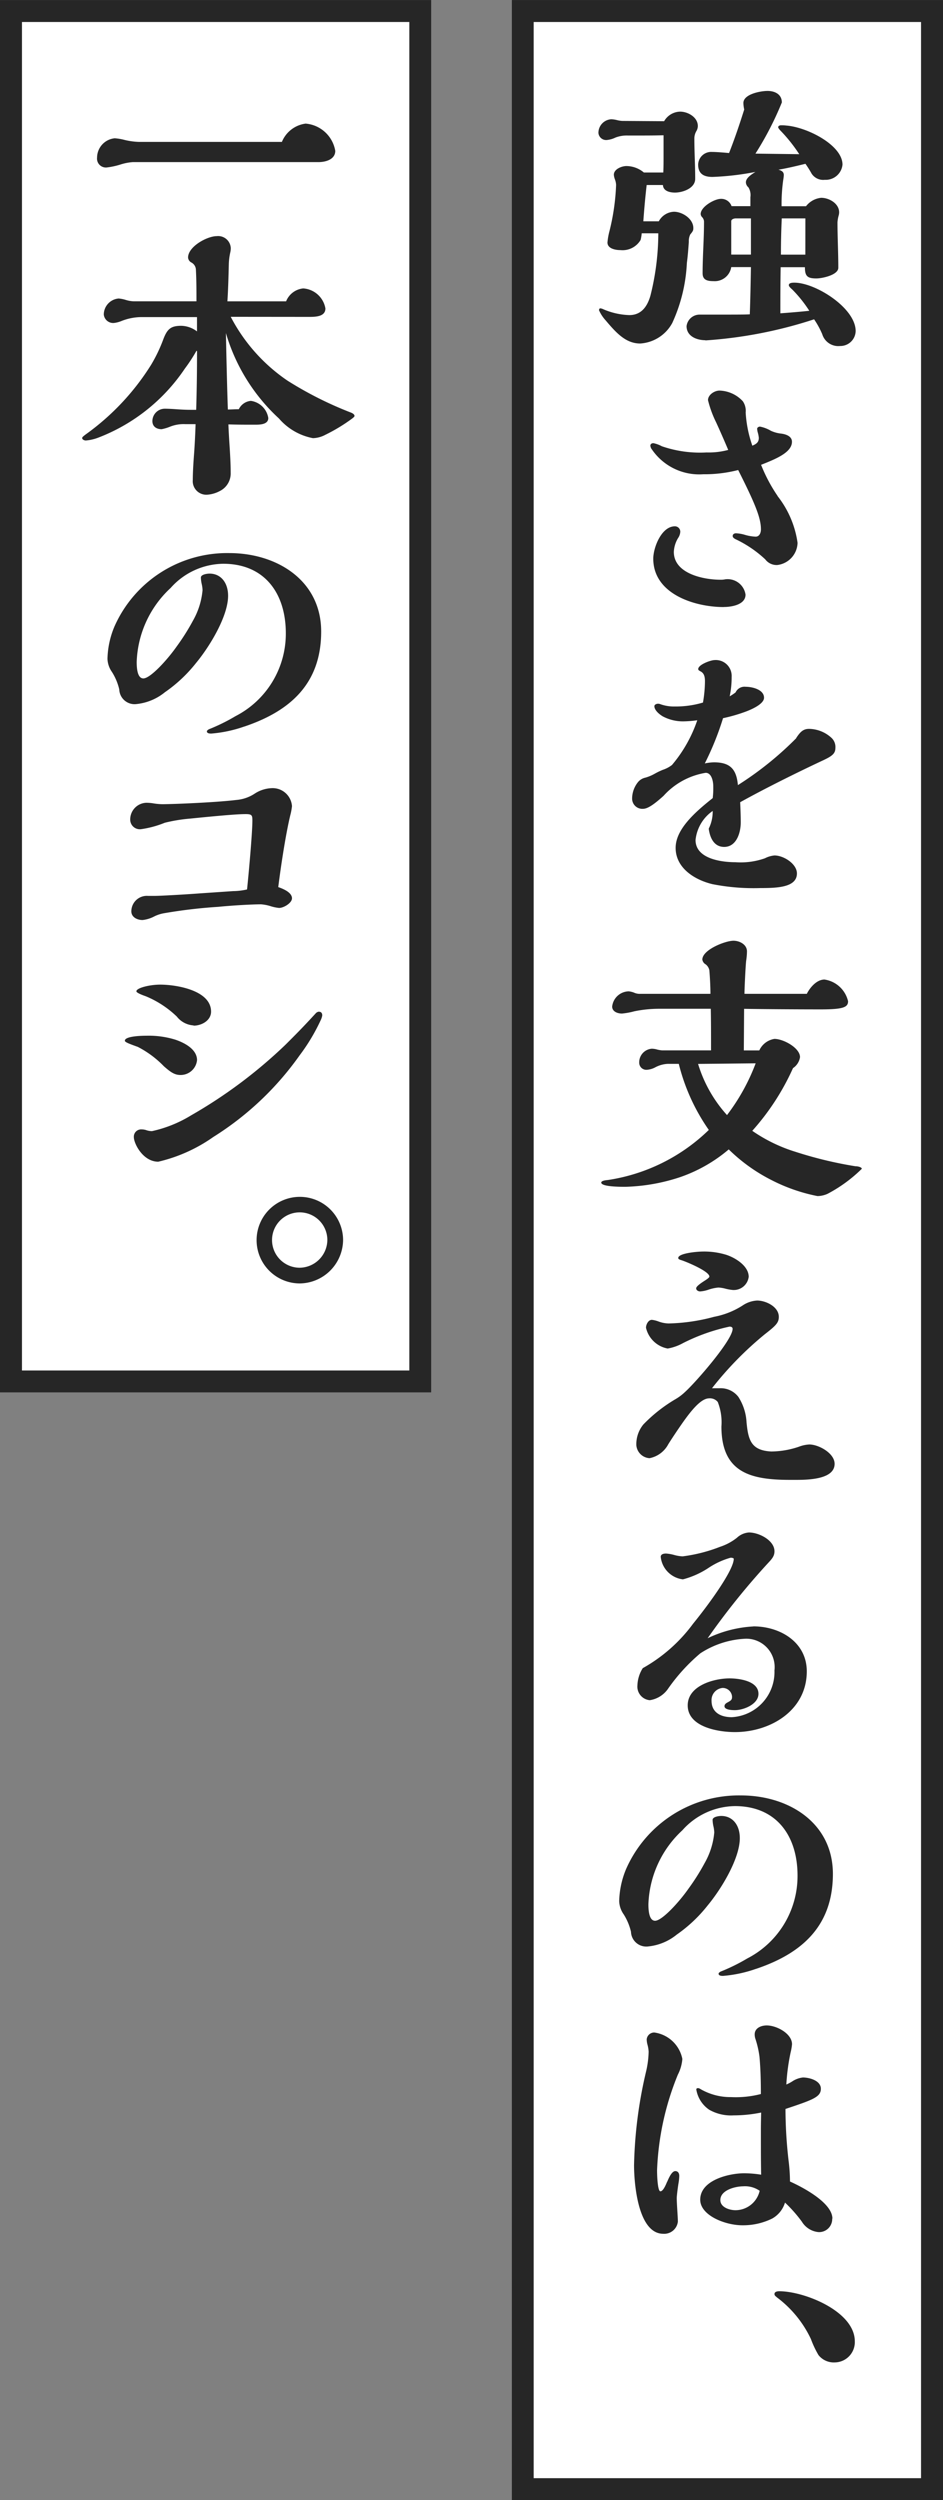 <svg id="グループ_6613" data-name="グループ 6613" xmlns="http://www.w3.org/2000/svg" xmlns:xlink="http://www.w3.org/1999/xlink" width="56.534" height="149.732" viewBox="0 0 56.534 149.732">
  <rect x="0" y="0" width="56.534" height="149.732" fill="#808080" stroke="none"/>
  <defs>
    <clipPath id="clip-path">
      <rect id="長方形_4970" data-name="長方形 4970" width="56.534" height="149.731" fill="none"/>
    </clipPath>
  </defs>
  <rect id="長方形_4968" data-name="長方形 4968" width="25.857" height="149.732" transform="translate(30.677 0)" fill="#fff"/>
  <path id="パス_11205" data-name="パス 11205" d="M24.616,1.317H47.839v147.1H24.616ZM23.3,149.731H49.156V0H23.3Z" transform="translate(7.378 0.001)" fill="#262626"/>
  <g id="グループ_6612" data-name="グループ 6612" transform="translate(0 0.001)">
    <g id="グループ_6611" data-name="グループ 6611" clip-path="url(#clip-path)">
      <path id="パス_11206" data-name="パス 11206" d="M30.141,9.772c-.084.724-.151,1.465-.2,2.173h.926a1.085,1.085,0,0,1,.91-.573c.5,0,1.161.42,1.161.976,0,.136-.017.186-.186.387a.92.92,0,0,0-.084.438c-.033.487-.067.893-.117,1.263a9.659,9.659,0,0,1-.876,3.6,2.354,2.354,0,0,1-1.92,1.228c-.858,0-1.43-.624-2.07-1.381a2.282,2.282,0,0,1-.4-.606c0-.067.016-.119.084-.119a.544.544,0,0,1,.167.051,4.251,4.251,0,0,0,1.566.353c.724,0,1.078-.521,1.263-1.161a15.413,15.413,0,0,0,.473-3.738h-.994a2.484,2.484,0,0,1-.067.4,1.259,1.259,0,0,1-1.213.607c-.286,0-.774-.084-.774-.456a3.977,3.977,0,0,1,.118-.673,13.38,13.38,0,0,0,.4-2.778,1.112,1.112,0,0,0-.067-.32.972.972,0,0,1-.068-.287c0-.336.471-.521.757-.521a1.652,1.652,0,0,1,1.044.388h1.163c.016-.32.016-.641.016-.961V6.792c-.623.016-.976.016-2.138.016a1.892,1.892,0,0,0-.74.119,1.518,1.518,0,0,1-.539.151.466.466,0,0,1-.488-.421.817.817,0,0,1,.774-.824,1.668,1.668,0,0,1,.337.05,1.614,1.614,0,0,0,.32.05l2.508.018a1.135,1.135,0,0,1,.96-.574c.471,0,1.061.337,1.061.86a.607.607,0,0,1-.084.3A.872.872,0,0,0,33,6.993c0,.826.05,1.6.05,2.408,0,.573-.757.824-1.211.824-.3,0-.707-.084-.724-.454Zm3.519,9.294c-.523,0-1.128-.237-1.128-.843a.787.787,0,0,1,.791-.69c2.255,0,2.627,0,3-.017.034-.943.05-1.768.068-2.828h-1.18a1,1,0,0,1-1.06.841c-.371,0-.657-.067-.657-.471,0-.993.084-2.054.084-3.048a.413.413,0,0,0-.1-.3.3.3,0,0,1-.1-.2c0-.437.826-.91,1.213-.91a.652.652,0,0,1,.64.438h1.128V10.5a.876.876,0,0,0-.119-.589.412.412,0,0,1-.151-.3c0-.253.3-.454.573-.623a16.6,16.6,0,0,1-2.575.3c-.54,0-.86-.2-.86-.74a.782.782,0,0,1,.826-.758c.219,0,.69.034,1.027.067.337-.858.623-1.7.909-2.608a1.932,1.932,0,0,1-.05-.388c0-.539,1.044-.724,1.448-.724.437,0,.858.2.858.69a19.07,19.07,0,0,1-1.583,3.065l2.627.033-.136-.2a9.234,9.234,0,0,0-.959-1.178c-.119-.119-.169-.2-.169-.237,0-.083.1-.116.169-.116a2.4,2.4,0,0,1,.319.016c1.263.1,3.368,1.178,3.368,2.341a1.008,1.008,0,0,1-1.061.909.827.827,0,0,1-.791-.37,6.189,6.189,0,0,0-.37-.589c-.539.133-1.111.269-1.617.353.169.05.32.117.32.319a2,2,0,0,1-.033.287,10.247,10.247,0,0,0-.1,1.583h1.464a1.315,1.315,0,0,1,.91-.506c.471,0,1.077.337,1.077.876a.768.768,0,0,1-.033.2,2.026,2.026,0,0,0-.067.387c0,.909.05,1.818.05,2.727,0,.438-.977.64-1.313.64-.54,0-.69-.134-.69-.673H38.173c-.017,1.127-.017,1.684-.017,2.761.488-.034,1.278-.1,1.734-.151a7.713,7.713,0,0,0-1.027-1.28c-.1-.084-.2-.184-.2-.253,0-.151.234-.151.336-.151,1.263,0,3.671,1.516,3.671,2.9a.916.916,0,0,1-.927.893,1.007,1.007,0,0,1-1.077-.707,5.056,5.056,0,0,0-.488-.891,26.552,26.552,0,0,1-6.515,1.263m2.728-7.308h-.91c-.1,0-.27.05-.27.169v2h1.18Zm3.265,0H38.24q-.051,1.086-.05,2.171h1.464Z" transform="translate(8.628 1.308)" fill="#262626"/>
      <path id="パス_11207" data-name="パス 11207" d="M37.238,24.081a5.844,5.844,0,0,1,1.2,2.8,1.377,1.377,0,0,1-1.213,1.33.85.85,0,0,1-.723-.337,6.921,6.921,0,0,0-1.785-1.211c-.134-.068-.169-.134-.169-.186,0-.117.1-.167.2-.167a2.223,2.223,0,0,1,.5.083,2.66,2.66,0,0,0,.674.119c.236,0,.32-.237.32-.438,0-.69-.354-1.548-1.364-3.552a8.067,8.067,0,0,1-2.1.253A3.435,3.435,0,0,1,29.713,21.3a.421.421,0,0,1-.1-.237c0-.1.084-.15.184-.15a1.874,1.874,0,0,1,.506.186,7.036,7.036,0,0,0,2.677.37,4.477,4.477,0,0,0,1.3-.151c-.119-.287-.438-1.028-.724-1.65a6.443,6.443,0,0,1-.488-1.331c0-.32.387-.573.69-.573a1.979,1.979,0,0,1,1.4.641,1.012,1.012,0,0,1,.169.672,7.284,7.284,0,0,0,.4,1.987c.236-.1.388-.2.388-.47a1.651,1.651,0,0,0-.068-.337,1.356,1.356,0,0,1-.033-.2c0-.086.1-.136.169-.136a2.056,2.056,0,0,1,.656.251,1.953,1.953,0,0,0,.624.169c.269.036.639.153.639.488,0,.641-.96,1.028-1.851,1.381a9.429,9.429,0,0,0,.993,1.868m-3.232,6.651c-1.734,0-4.225-.774-4.225-2.9,0-.657.488-1.937,1.3-1.937a.323.323,0,0,1,.32.337.749.749,0,0,1-.134.37,1.753,1.753,0,0,0-.253.826c0,1.3,1.768,1.667,2.8,1.667a1.263,1.263,0,0,0,.236-.017.942.942,0,0,1,.219-.017,1.083,1.083,0,0,1,1.044.927c0,.6-.826.74-1.3.74" transform="translate(9.377 5.627)" fill="#262626"/>
      <path id="パス_11208" data-name="パス 11208" d="M38.614,34.7c.25-.387.437-.556.773-.556a2.024,2.024,0,0,1,1.331.523.747.747,0,0,1,.251.621c0,.337-.2.488-.74.741-1.55.725-3.485,1.684-4.968,2.508.017.406.034.808.034,1.213,0,.607-.253,1.464-.993,1.464-.624,0-.86-.571-.927-1.094a2.275,2.275,0,0,0,.237-1.06A2.421,2.421,0,0,0,32.585,40.8c0,1.127,1.55,1.33,2.391,1.33a4.374,4.374,0,0,0,1.768-.236,1.559,1.559,0,0,1,.573-.169c.554,0,1.346.506,1.346,1.077,0,.843-1.2.876-2.187.876a12.726,12.726,0,0,1-2.88-.234c-1.061-.254-2.205-.961-2.205-2.173,0-1.094,1.111-2.1,2.223-2.98a4.844,4.844,0,0,0,.033-.707c0-.3-.1-.808-.454-.808a4.334,4.334,0,0,0-2.527,1.38c-.453.406-.907.776-1.227.776a.612.612,0,0,1-.657-.624,1.584,1.584,0,0,1,.353-.976.788.788,0,0,1,.456-.27,2.633,2.633,0,0,0,.554-.236,4,4,0,0,1,.49-.234,1.827,1.827,0,0,0,.539-.287,8.251,8.251,0,0,0,1.514-2.677,6.668,6.668,0,0,1-.807.066,2.567,2.567,0,0,1-1.264-.3c-.251-.151-.5-.387-.5-.607,0-.1.134-.15.219-.15a.408.408,0,0,1,.153.033,2.4,2.4,0,0,0,.841.134,5.742,5.742,0,0,0,1.7-.236,7.729,7.729,0,0,0,.119-1.263c0-.251-.034-.488-.267-.606-.1-.051-.137-.084-.137-.136,0-.269.758-.539.978-.539a.95.95,0,0,1,1.026,1.011,5.434,5.434,0,0,1-.118,1.161,3.228,3.228,0,0,0,.354-.236.588.588,0,0,1,.606-.337c.4,0,1.1.169,1.1.657,0,.37-.724.69-1.078.824a9.735,9.735,0,0,1-1.38.4,17.317,17.317,0,0,1-1.094,2.711,2.73,2.73,0,0,1,.554-.067c.977,0,1.347.421,1.431,1.364a19.835,19.835,0,0,0,3.5-2.812" transform="translate(9.114 9.507)" fill="#262626"/>
      <path id="パス_11209" data-name="パス 11209" d="M43,56.445a8.668,8.668,0,0,1-2.054,1.5,1.515,1.515,0,0,1-.606.136,10.391,10.391,0,0,1-2.762-.961,10.267,10.267,0,0,1-2.558-1.834,9.053,9.053,0,0,1-2.93,1.666,11.306,11.306,0,0,1-3.282.574c-1.18,0-1.431-.136-1.431-.253,0-.084.151-.134.387-.153a11.03,11.03,0,0,0,6.061-3,11.884,11.884,0,0,1-1.8-3.957h-.674a1.767,1.767,0,0,0-.757.219,1.249,1.249,0,0,1-.488.136.425.425,0,0,1-.454-.423.817.817,0,0,1,.757-.84,1.213,1.213,0,0,1,.32.05,1.73,1.73,0,0,0,.3.05h2.93c0-.876,0-1.768-.016-2.492h-3.1a7.376,7.376,0,0,0-1.481.151,4.409,4.409,0,0,1-.741.136c-.27,0-.59-.118-.59-.42a1.02,1.02,0,0,1,.994-.911,1.212,1.212,0,0,1,.37.1.84.84,0,0,0,.32.05h4.208c0-.437-.033-1.026-.066-1.414a.6.6,0,0,0-.22-.352.393.393,0,0,1-.2-.287c0-.589,1.38-1.128,1.868-1.128.354,0,.808.219.808.64a4.026,4.026,0,0,1-.05.571c-.034.3-.1,1.651-.1,1.97H39.7c.184-.37.589-.857,1.06-.857a1.707,1.707,0,0,1,1.414,1.3c0,.354-.269.488-1.633.488-1.533,0-3.687-.017-4.6-.034l-.017,2.492h.927a1.206,1.206,0,0,1,.909-.691c.539,0,1.533.54,1.533,1.094a.963.963,0,0,1-.421.657,14.528,14.528,0,0,1-2.441,3.755,9.445,9.445,0,0,0,2.61,1.263,24.037,24.037,0,0,0,3.57.858c.184,0,.387.067.387.153m-9.816-6.281a8.045,8.045,0,0,0,1.734,3.064,12.159,12.159,0,0,0,1.718-3.1Z" transform="translate(8.669 13.551)" fill="#262626"/>
      <path id="パス_11210" data-name="パス 11210" d="M37.122,68.9a5.234,5.234,0,0,0,1.6-.286,2.042,2.042,0,0,1,.623-.134c.557,0,1.516.521,1.516,1.16,0,.893-1.448.961-2.29.961H38.2c-2.357,0-4.125-.421-4.125-3.2a3.306,3.306,0,0,0-.219-1.464.6.6,0,0,0-.521-.219c-.488,0-1.078.74-1.6,1.481-.354.506-.674.993-.843,1.263a1.629,1.629,0,0,1-1.127.84.848.848,0,0,1-.791-.773,1.863,1.863,0,0,1,.421-1.247,9.064,9.064,0,0,1,1.9-1.5,3.023,3.023,0,0,0,.59-.438c.623-.556,2.861-3.115,2.861-3.788,0-.1-.084-.134-.184-.134a11.43,11.43,0,0,0-2.8.993,2.928,2.928,0,0,1-.909.32,1.642,1.642,0,0,1-1.3-1.246c0-.186.134-.473.354-.473a1.618,1.618,0,0,1,.4.1,1.881,1.881,0,0,0,.606.117,11.308,11.308,0,0,0,2.727-.4,4.806,4.806,0,0,0,1.7-.673,1.71,1.71,0,0,1,.876-.3c.521,0,1.3.37,1.3.976,0,.353-.169.521-.841,1.044a20.533,20.533,0,0,0-3.165,3.232h.456a1.337,1.337,0,0,1,1.127.521,3.115,3.115,0,0,1,.488,1.516c.1,1.077.286,1.684,1.464,1.751ZM34.8,59.232a2.768,2.768,0,0,1-.488-.083,1.942,1.942,0,0,0-.42-.067,2.549,2.549,0,0,0-.607.133,1.906,1.906,0,0,1-.487.1c-.1,0-.237-.066-.237-.184,0-.086.134-.219.506-.456.186-.117.286-.2.286-.251,0-.32-1.4-.893-1.667-.977-.117-.034-.2-.067-.2-.134,0-.287,1.128-.387,1.481-.387a4.494,4.494,0,0,1,1.414.2c.556.186,1.33.673,1.33,1.313a.9.9,0,0,1-.909.791" transform="translate(9.175 18.028)" fill="#262626"/>
      <path id="パス_11211" data-name="パス 11211" d="M35.977,75.328c1.6,0,3.2.944,3.2,2.694,0,2.34-2.173,3.638-4.311,3.638-.993,0-2.828-.3-2.828-1.6,0-1.18,1.566-1.617,2.508-1.617.573,0,1.734.151,1.734.926,0,.623-.891.977-1.414.977-.253,0-.623-.034-.623-.236,0-.1.067-.169.2-.236.22-.119.253-.169.253-.337a.557.557,0,0,0-.571-.521.729.729,0,0,0-.657.774c0,.673.521.977,1.213.977a2.71,2.71,0,0,0,2.558-2.8,1.7,1.7,0,0,0-1.717-1.9,5.4,5.4,0,0,0-2.728.876,11.058,11.058,0,0,0-1.92,2.1,1.628,1.628,0,0,1-1.11.707.817.817,0,0,1-.741-.891,2.048,2.048,0,0,1,.32-1.028,9.5,9.5,0,0,0,3.014-2.658c1.027-1.263,2.441-3.232,2.441-3.889,0-.05-.117-.068-.186-.068a4.651,4.651,0,0,0-1.347.624,5.156,5.156,0,0,1-1.514.673,1.518,1.518,0,0,1-1.331-1.347c0-.169.186-.2.32-.2a2.438,2.438,0,0,1,.488.086,2.253,2.253,0,0,0,.506.083,9.344,9.344,0,0,0,2.24-.571,3.288,3.288,0,0,0,1.01-.539,1.185,1.185,0,0,1,.723-.321c.607,0,1.533.473,1.533,1.128,0,.287-.151.456-.387.707a43.579,43.579,0,0,0-3.62,4.5,7.205,7.205,0,0,1,2.744-.707" transform="translate(9.191 22.074)" fill="#262626"/>
      <path id="パス_11212" data-name="パス 11212" d="M36.392,92.052a7.791,7.791,0,0,1-1.97.421c-.084,0-.27,0-.27-.134,0-.05.1-.119.153-.136a11.243,11.243,0,0,0,1.566-.774,5.549,5.549,0,0,0,3.014-4.967c0-2.357-1.247-4.158-3.755-4.158a4.285,4.285,0,0,0-3.148,1.447,6.32,6.32,0,0,0-2.037,4.429c0,.286.016.991.4.991.42,0,1.447-1.127,2-1.918a13.222,13.222,0,0,0,.977-1.548,4.5,4.5,0,0,0,.571-1.818,1.831,1.831,0,0,0-.05-.37,2,2,0,0,1-.05-.387c0-.186.37-.236.521-.236.657,0,1.111.52,1.111,1.33,0,1.213-1.094,3.03-1.936,4.04A8.605,8.605,0,0,1,31.644,90a3.216,3.216,0,0,1-1.7.708.917.917,0,0,1-1.044-.876,3.4,3.4,0,0,0-.437-1.044,1.453,1.453,0,0,1-.27-.791,5.271,5.271,0,0,1,.42-1.937A7.386,7.386,0,0,1,35.5,81.665c2.845,0,5.505,1.634,5.505,4.7,0,3.114-1.851,4.764-4.612,5.689" transform="translate(8.928 25.862)" fill="#262626"/>
      <path id="パス_11213" data-name="パス 11213" d="M30.857,101.49c.2-.488.354-.64.488-.64.151,0,.236.117.236.286a3.163,3.163,0,0,1-.051.473c-.05.319-.1.74-.1.858,0,.353.067,1.111.067,1.413a.823.823,0,0,1-.876.724c-1.515,0-1.751-3.013-1.751-4.107a26.517,26.517,0,0,1,.724-5.624,5.646,5.646,0,0,0,.151-1.178,1.994,1.994,0,0,0-.067-.406,1.311,1.311,0,0,1-.05-.334.455.455,0,0,1,.454-.406,1.988,1.988,0,0,1,1.684,1.583,2.473,2.473,0,0,1-.27.943,16.69,16.69,0,0,0-1.246,5.725c0,.32.033,1.261.2,1.261.117,0,.253-.2.4-.571m9.9,2.205a.783.783,0,0,1-.826.808,1.306,1.306,0,0,1-.993-.624,8.35,8.35,0,0,0-1.011-1.144,1.637,1.637,0,0,1-.774.96,3.95,3.95,0,0,1-1.784.4c-1.027,0-2.525-.59-2.525-1.533,0-1.177,1.734-1.583,2.643-1.583a6.686,6.686,0,0,1,1.01.086c-.016-.691-.016-1.567-.016-2.475,0-.421,0-.506.016-1.247a8.142,8.142,0,0,1-1.65.169,2.639,2.639,0,0,1-1.464-.337,1.82,1.82,0,0,1-.774-1.211c0-.067.05-.084.117-.084a.385.385,0,0,1,.151.067,3.577,3.577,0,0,0,1.818.471,6,6,0,0,0,1.785-.184c0-.741-.017-1.517-.084-2.241a5.788,5.788,0,0,0-.236-1.041.853.853,0,0,1-.051-.287c0-.387.387-.539.724-.539.59,0,1.515.488,1.515,1.127a3.228,3.228,0,0,1-.084.488A12.47,12.47,0,0,0,38,95.665a2.489,2.489,0,0,0,.353-.186,1.427,1.427,0,0,1,.64-.236c.387,0,1.077.184,1.077.674s-.454.657-2.121,1.211a27.167,27.167,0,0,0,.186,3.1,10.416,10.416,0,0,1,.084,1.246c.791.354,2.543,1.28,2.543,2.223m-5.338-1.936c-.471,0-1.38.219-1.38.824,0,.438.556.607.909.607a1.492,1.492,0,0,0,1.448-1.163,1.54,1.54,0,0,0-.977-.269" transform="translate(9.142 29.176)" fill="#262626"/>
      <path id="パス_11214" data-name="パス 11214" d="M35.4,104.572c-.067-.051-.136-.1-.136-.186,0-.151.186-.169.287-.169,1.5,0,4.529,1.2,4.529,3a1.216,1.216,0,0,1-1.2,1.263,1.171,1.171,0,0,1-.977-.438,5.819,5.819,0,0,1-.454-.96,6.648,6.648,0,0,0-2.054-2.508" transform="translate(11.167 33.004)" fill="#262626"/>
      <rect id="長方形_4969" data-name="長方形 4969" width="25.857" height="83.394" fill="#fff"/>
      <path id="パス_11215" data-name="パス 11215" d="M24.54,82.077H1.317V1.317H24.54ZM25.857,0H0V83.394H25.857Z" fill="#262626"/>
      <path id="パス_11216" data-name="パス 11216" d="M16.913,5.621A1.969,1.969,0,0,1,18.7,7.254c0,.506-.556.674-1.01.674H6.558a3.181,3.181,0,0,0-.757.151,4.518,4.518,0,0,1-.793.169.532.532,0,0,1-.589-.589A1.171,1.171,0,0,1,5.48,6.5a3.213,3.213,0,0,1,.59.1,4.265,4.265,0,0,0,.841.117H15.5a1.786,1.786,0,0,1,1.414-1.094" transform="translate(1.4 1.78)" fill="#262626"/>
      <path id="パス_11217" data-name="パス 11217" d="M12.648,15.572a10.462,10.462,0,0,0,3.4,3.821,21.877,21.877,0,0,0,3.821,1.92c.153.067.2.134.2.2,0,.033-.067.1-.186.184a10.331,10.331,0,0,1-1.566.943,1.676,1.676,0,0,1-.74.2,3.57,3.57,0,0,1-2.038-1.178,11.227,11.227,0,0,1-3.181-5.118c.033,1.533.066,3.048.117,4.579.219,0,.438-.017.657-.017a.889.889,0,0,1,.723-.5A1.232,1.232,0,0,1,14.9,21.633c0,.4-.521.4-.807.4-.54,0-1.01,0-1.584-.018.034,1.011.136,1.937.136,2.9a1.173,1.173,0,0,1-.657,1.094,1.863,1.863,0,0,1-.791.219.814.814,0,0,1-.824-.893c0-.4.033-1.011.084-1.65.033-.488.067-1.128.083-1.684H9.937a2.192,2.192,0,0,0-.926.151,2.676,2.676,0,0,1-.506.151c-.3,0-.554-.151-.554-.488a.747.747,0,0,1,.74-.74c.2,0,.488.016.707.033.253.017.556.034.826.034h.353q.051-1.742.05-3.485c0-.017,0-.05-.033-.05A9.615,9.615,0,0,1,9.9,18.67a11,11,0,0,1-5.2,4.141,2.7,2.7,0,0,1-.74.169c-.084,0-.219-.051-.219-.151,0-.05.084-.119.219-.219a14.709,14.709,0,0,0,3.922-4.177,9.133,9.133,0,0,0,.724-1.516c.236-.621.454-.807,1.078-.807a1.608,1.608,0,0,1,.941.336v-.857H7.244a3.311,3.311,0,0,0-1.146.234,1.648,1.648,0,0,1-.454.118.564.564,0,0,1-.607-.506.971.971,0,0,1,.893-.96,2.038,2.038,0,0,1,.421.084,1.824,1.824,0,0,0,.471.084h3.771c0-.639,0-1.263-.033-1.885a.51.51,0,0,0-.27-.438.36.36,0,0,1-.2-.3c0-.657,1.146-1.28,1.717-1.28a.757.757,0,0,1,.843.707,1.138,1.138,0,0,1-.033.286,3.628,3.628,0,0,0-.084.674c-.018.74-.034,1.414-.084,2.238h3.518a1.236,1.236,0,0,1,1.027-.774,1.449,1.449,0,0,1,1.33,1.2c0,.487-.571.506-.977.506Z" transform="translate(1.185 3.401)" fill="#262626"/>
      <path id="パス_11218" data-name="パス 11218" d="M13.092,35.545a7.841,7.841,0,0,1-1.97.42c-.084,0-.27,0-.27-.134,0-.05.1-.118.153-.136a11.242,11.242,0,0,0,1.566-.774,5.549,5.549,0,0,0,3.014-4.967c0-2.357-1.247-4.158-3.755-4.158a4.285,4.285,0,0,0-3.148,1.447,6.32,6.32,0,0,0-2.037,4.429c0,.286.016.991.4.991.42,0,1.447-1.127,2-1.918a13.222,13.222,0,0,0,.977-1.548,4.5,4.5,0,0,0,.571-1.818,1.831,1.831,0,0,0-.05-.37,2,2,0,0,1-.05-.387c0-.186.37-.237.521-.237.657,0,1.111.521,1.111,1.331,0,1.213-1.094,3.03-1.936,4.04a8.606,8.606,0,0,1-1.853,1.734,3.216,3.216,0,0,1-1.7.708A.917.917,0,0,1,5.6,33.322a3.4,3.4,0,0,0-.437-1.044,1.45,1.45,0,0,1-.27-.791,5.271,5.271,0,0,1,.42-1.937A7.386,7.386,0,0,1,12.2,25.156c2.845,0,5.505,1.634,5.505,4.7,0,3.114-1.851,4.764-4.612,5.691" transform="translate(1.55 7.967)" fill="#262626"/>
      <path id="パス_11219" data-name="パス 11219" d="M15.626,42.45c0,.27-.488.573-.774.573a2.559,2.559,0,0,1-.488-.1,2.559,2.559,0,0,0-.59-.117c-.556,0-1.717.066-2.575.151a30.371,30.371,0,0,0-3.267.387,2.108,2.108,0,0,0-.556.184,1.982,1.982,0,0,1-.707.219c-.32,0-.673-.169-.673-.521a.929.929,0,0,1,.993-.926h.437c.3,0,1.82-.084,2.694-.151l1.97-.134a3.933,3.933,0,0,0,.843-.1c.134-1.3.32-3.468.32-4.125,0-.32-.034-.387-.4-.387-.4,0-1.161.05-3.334.269A9.6,9.6,0,0,0,8,37.921a5.989,5.989,0,0,1-1.431.386.577.577,0,0,1-.64-.539,1,1,0,0,1,.959-1.044,2.6,2.6,0,0,1,.421.034,3.707,3.707,0,0,0,.539.051c.607,0,3.182-.1,4.445-.254a2.348,2.348,0,0,0,1.111-.387,2,2,0,0,1,1.01-.32,1.161,1.161,0,0,1,1.213,1.078,3.541,3.541,0,0,1-.1.539c-.253,1.044-.539,2.845-.723,4.31.4.136.824.354.824.674" transform="translate(1.878 11.353)" fill="#262626"/>
      <path id="パス_11220" data-name="パス 11220" d="M5.685,48.147c0-.286,1.078-.3,1.3-.3A5.41,5.41,0,0,1,8.7,48.08c.657.22,1.313.623,1.313,1.228a.988.988,0,0,1-.993.891c-.354,0-.589-.167-.993-.52a5.965,5.965,0,0,0-1.566-1.163c-.556-.2-.776-.286-.776-.37m11.651-1.734c.117,0,.184.086.184.219a1.067,1.067,0,0,1-.1.3,11.542,11.542,0,0,1-1.263,2.1,18.077,18.077,0,0,1-5.169,4.881,9.445,9.445,0,0,1-3.3,1.481c-.91,0-1.465-1.076-1.465-1.481a.438.438,0,0,1,.471-.454.881.881,0,0,1,.3.053,1.072,1.072,0,0,0,.319.05,7.569,7.569,0,0,0,2.341-.943,28.863,28.863,0,0,0,5.674-4.244c.64-.639,1.044-1.044,1.8-1.868a.294.294,0,0,1,.2-.1m-7.526.824A1.384,1.384,0,0,1,8.8,46.7a5.967,5.967,0,0,0-1.853-1.213c-.286-.1-.571-.219-.571-.3,0-.2.791-.4,1.431-.4.96,0,3.047.337,3.047,1.616,0,.54-.573.841-1.044.841" transform="translate(1.8 14.181)" fill="#262626"/>
      <path id="パス_11221" data-name="パス 11221" d="M14.28,59.624a2.593,2.593,0,1,1,2.593-2.61,2.628,2.628,0,0,1-2.593,2.61M15.929,57a1.658,1.658,0,1,0-1.667,1.683A1.68,1.68,0,0,0,15.929,57" transform="translate(3.696 17.24)" fill="#262626"/>
    </g>
  </g>
</svg>
